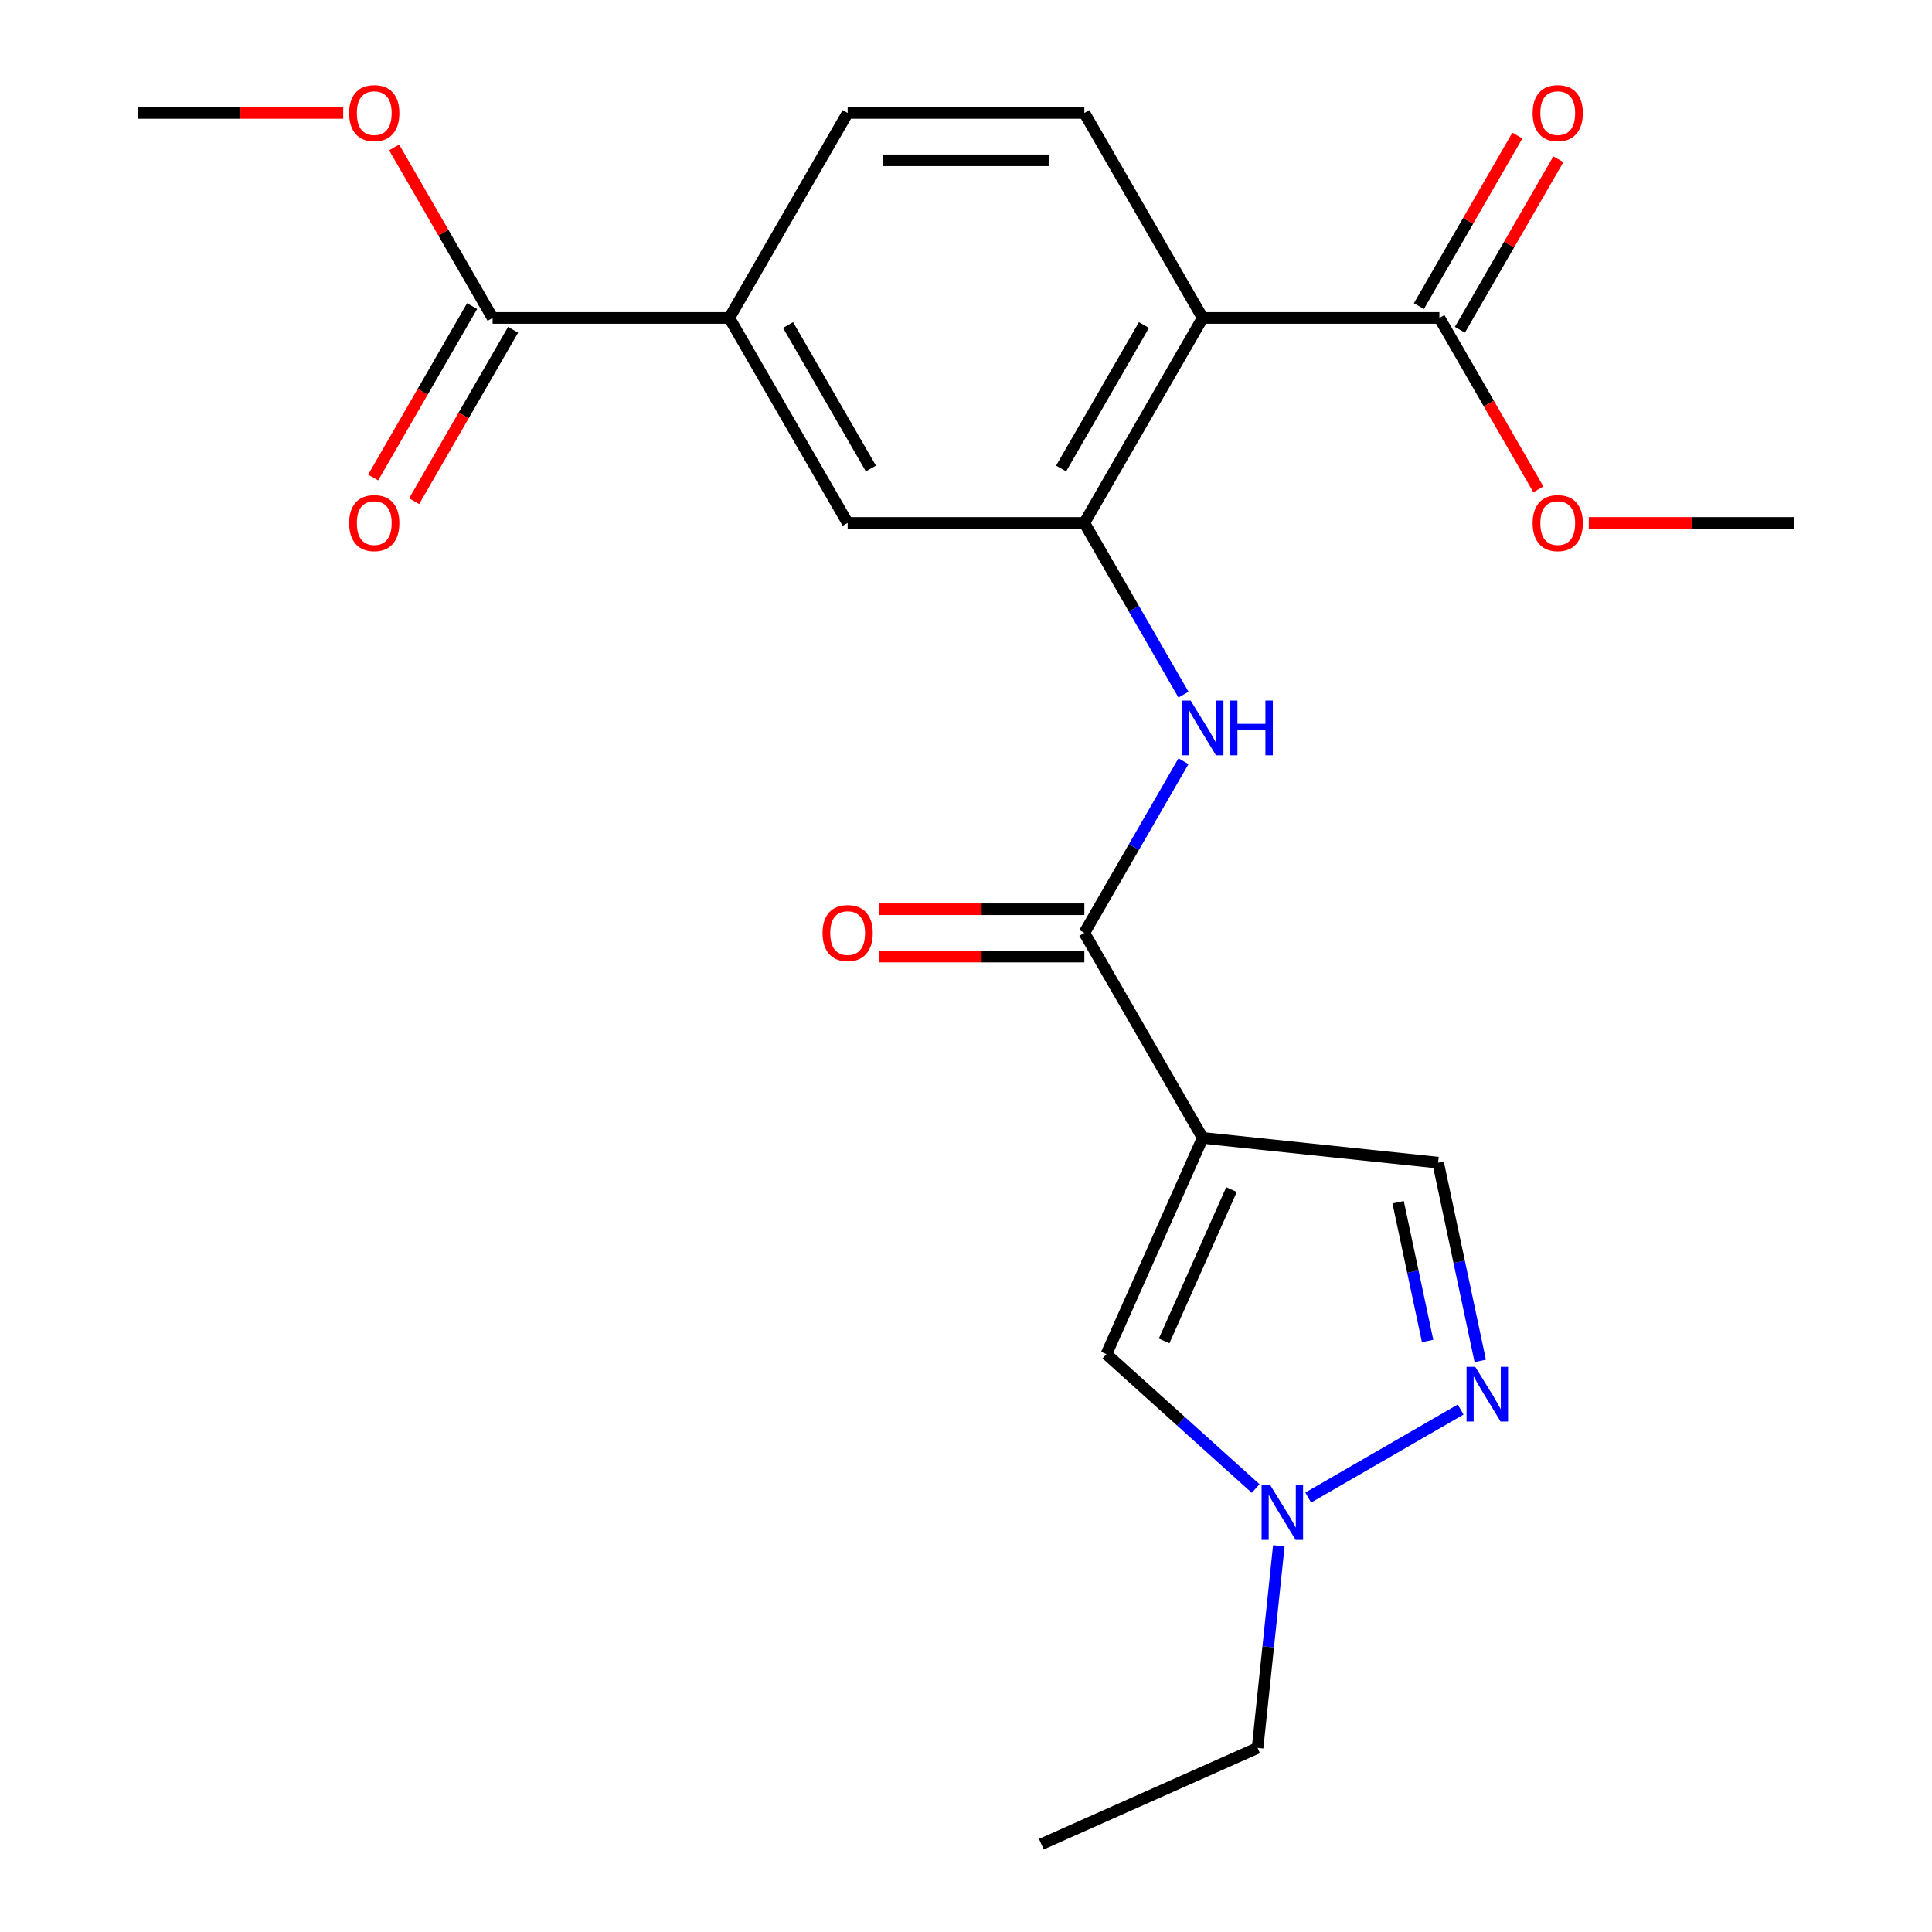 <?xml version='1.0' encoding='iso-8859-1'?>
<svg version='1.1' baseProfile='full'
              xmlns='http://www.w3.org/2000/svg'
                      xmlns:rdkit='http://www.rdkit.org/xml'
                      xmlns:xlink='http://www.w3.org/1999/xlink'
                  xml:space='preserve'
width='1000px' height='1000px' viewBox='0 0 1000 1000'>
<!-- END OF HEADER -->
<rect style='opacity:1.0;fill:#FFFFFF;stroke:none' width='1000' height='1000' x='0' y='0'> </rect>
<path class='bond-2' d='M 622.514,588.972 L 561.257,482.871' style='fill:none;fill-rule:evenodd;stroke:#000000;stroke-width:6px;stroke-linecap:butt;stroke-linejoin:miter;stroke-opacity:1' />
<path class='bond-5' d='M 622.514,588.972 L 572.683,700.894' style='fill:none;fill-rule:evenodd;stroke:#000000;stroke-width:6px;stroke-linecap:butt;stroke-linejoin:miter;stroke-opacity:1' />
<path class='bond-5' d='M 637.424,615.726 L 602.542,694.072' style='fill:none;fill-rule:evenodd;stroke:#000000;stroke-width:6px;stroke-linecap:butt;stroke-linejoin:miter;stroke-opacity:1' />
<path class='bond-7' d='M 622.514,588.972 L 744.357,601.778' style='fill:none;fill-rule:evenodd;stroke:#000000;stroke-width:6px;stroke-linecap:butt;stroke-linejoin:miter;stroke-opacity:1' />
<path class='bond-0' d='M 622.514,164.57 L 561.257,270.671' style='fill:none;fill-rule:evenodd;stroke:#000000;stroke-width:6px;stroke-linecap:butt;stroke-linejoin:miter;stroke-opacity:1' />
<path class='bond-0' d='M 592.105,168.234 L 549.226,242.504' style='fill:none;fill-rule:evenodd;stroke:#000000;stroke-width:6px;stroke-linecap:butt;stroke-linejoin:miter;stroke-opacity:1' />
<path class='bond-8' d='M 622.514,164.57 L 745.028,164.57' style='fill:none;fill-rule:evenodd;stroke:#000000;stroke-width:6px;stroke-linecap:butt;stroke-linejoin:miter;stroke-opacity:1' />
<path class='bond-12' d='M 622.514,164.57 L 561.257,58.47' style='fill:none;fill-rule:evenodd;stroke:#000000;stroke-width:6px;stroke-linecap:butt;stroke-linejoin:miter;stroke-opacity:1' />
<path class='bond-1' d='M 561.257,270.671 L 586.914,315.109' style='fill:none;fill-rule:evenodd;stroke:#000000;stroke-width:6px;stroke-linecap:butt;stroke-linejoin:miter;stroke-opacity:1' />
<path class='bond-1' d='M 586.914,315.109 L 612.57,359.548' style='fill:none;fill-rule:evenodd;stroke:#0000FF;stroke-width:6px;stroke-linecap:butt;stroke-linejoin:miter;stroke-opacity:1' />
<path class='bond-11' d='M 561.257,270.671 L 438.743,270.671' style='fill:none;fill-rule:evenodd;stroke:#000000;stroke-width:6px;stroke-linecap:butt;stroke-linejoin:miter;stroke-opacity:1' />
<path class='bond-4' d='M 561.257,482.871 L 586.914,438.433' style='fill:none;fill-rule:evenodd;stroke:#000000;stroke-width:6px;stroke-linecap:butt;stroke-linejoin:miter;stroke-opacity:1' />
<path class='bond-4' d='M 586.914,438.433 L 612.57,393.994' style='fill:none;fill-rule:evenodd;stroke:#0000FF;stroke-width:6px;stroke-linecap:butt;stroke-linejoin:miter;stroke-opacity:1' />
<path class='bond-13' d='M 561.257,470.62 L 508.031,470.62' style='fill:none;fill-rule:evenodd;stroke:#000000;stroke-width:6px;stroke-linecap:butt;stroke-linejoin:miter;stroke-opacity:1' />
<path class='bond-13' d='M 508.031,470.62 L 454.806,470.62' style='fill:none;fill-rule:evenodd;stroke:#FF0000;stroke-width:6px;stroke-linecap:butt;stroke-linejoin:miter;stroke-opacity:1' />
<path class='bond-13' d='M 561.257,495.123 L 508.031,495.123' style='fill:none;fill-rule:evenodd;stroke:#000000;stroke-width:6px;stroke-linecap:butt;stroke-linejoin:miter;stroke-opacity:1' />
<path class='bond-13' d='M 508.031,495.123 L 454.806,495.123' style='fill:none;fill-rule:evenodd;stroke:#FF0000;stroke-width:6px;stroke-linecap:butt;stroke-linejoin:miter;stroke-opacity:1' />
<path class='bond-3' d='M 766.168,704.392 L 755.263,653.085' style='fill:none;fill-rule:evenodd;stroke:#0000FF;stroke-width:6px;stroke-linecap:butt;stroke-linejoin:miter;stroke-opacity:1' />
<path class='bond-3' d='M 755.263,653.085 L 744.357,601.778' style='fill:none;fill-rule:evenodd;stroke:#000000;stroke-width:6px;stroke-linecap:butt;stroke-linejoin:miter;stroke-opacity:1' />
<path class='bond-3' d='M 738.929,694.094 L 731.295,658.179' style='fill:none;fill-rule:evenodd;stroke:#0000FF;stroke-width:6px;stroke-linecap:butt;stroke-linejoin:miter;stroke-opacity:1' />
<path class='bond-3' d='M 731.295,658.179 L 723.661,622.264' style='fill:none;fill-rule:evenodd;stroke:#000000;stroke-width:6px;stroke-linecap:butt;stroke-linejoin:miter;stroke-opacity:1' />
<path class='bond-23' d='M 756.026,729.584 L 677.133,775.133' style='fill:none;fill-rule:evenodd;stroke:#0000FF;stroke-width:6px;stroke-linecap:butt;stroke-linejoin:miter;stroke-opacity:1' />
<path class='bond-6' d='M 572.683,700.894 L 611.305,735.669' style='fill:none;fill-rule:evenodd;stroke:#000000;stroke-width:6px;stroke-linecap:butt;stroke-linejoin:miter;stroke-opacity:1' />
<path class='bond-6' d='M 611.305,735.669 L 649.926,770.443' style='fill:none;fill-rule:evenodd;stroke:#0000FF;stroke-width:6px;stroke-linecap:butt;stroke-linejoin:miter;stroke-opacity:1' />
<path class='bond-19' d='M 661.919,800.094 L 656.421,852.404' style='fill:none;fill-rule:evenodd;stroke:#0000FF;stroke-width:6px;stroke-linecap:butt;stroke-linejoin:miter;stroke-opacity:1' />
<path class='bond-19' d='M 656.421,852.404 L 650.923,904.714' style='fill:none;fill-rule:evenodd;stroke:#000000;stroke-width:6px;stroke-linecap:butt;stroke-linejoin:miter;stroke-opacity:1' />
<path class='bond-15' d='M 755.638,170.696 L 781.122,126.557' style='fill:none;fill-rule:evenodd;stroke:#000000;stroke-width:6px;stroke-linecap:butt;stroke-linejoin:miter;stroke-opacity:1' />
<path class='bond-15' d='M 781.122,126.557 L 806.605,82.419' style='fill:none;fill-rule:evenodd;stroke:#FF0000;stroke-width:6px;stroke-linecap:butt;stroke-linejoin:miter;stroke-opacity:1' />
<path class='bond-15' d='M 734.418,158.445 L 759.902,114.306' style='fill:none;fill-rule:evenodd;stroke:#000000;stroke-width:6px;stroke-linecap:butt;stroke-linejoin:miter;stroke-opacity:1' />
<path class='bond-15' d='M 759.902,114.306 L 785.385,70.167' style='fill:none;fill-rule:evenodd;stroke:#FF0000;stroke-width:6px;stroke-linecap:butt;stroke-linejoin:miter;stroke-opacity:1' />
<path class='bond-17' d='M 745.028,164.57 L 770.639,208.929' style='fill:none;fill-rule:evenodd;stroke:#000000;stroke-width:6px;stroke-linecap:butt;stroke-linejoin:miter;stroke-opacity:1' />
<path class='bond-17' d='M 770.639,208.929 L 796.249,253.288' style='fill:none;fill-rule:evenodd;stroke:#FF0000;stroke-width:6px;stroke-linecap:butt;stroke-linejoin:miter;stroke-opacity:1' />
<path class='bond-9' d='M 254.972,164.57 L 377.486,164.57' style='fill:none;fill-rule:evenodd;stroke:#000000;stroke-width:6px;stroke-linecap:butt;stroke-linejoin:miter;stroke-opacity:1' />
<path class='bond-16' d='M 244.362,158.445 L 218.751,202.803' style='fill:none;fill-rule:evenodd;stroke:#000000;stroke-width:6px;stroke-linecap:butt;stroke-linejoin:miter;stroke-opacity:1' />
<path class='bond-16' d='M 218.751,202.803 L 193.141,247.162' style='fill:none;fill-rule:evenodd;stroke:#FF0000;stroke-width:6px;stroke-linecap:butt;stroke-linejoin:miter;stroke-opacity:1' />
<path class='bond-16' d='M 265.582,170.696 L 239.971,215.055' style='fill:none;fill-rule:evenodd;stroke:#000000;stroke-width:6px;stroke-linecap:butt;stroke-linejoin:miter;stroke-opacity:1' />
<path class='bond-16' d='M 239.971,215.055 L 214.361,259.414' style='fill:none;fill-rule:evenodd;stroke:#FF0000;stroke-width:6px;stroke-linecap:butt;stroke-linejoin:miter;stroke-opacity:1' />
<path class='bond-18' d='M 254.972,164.57 L 229.488,120.432' style='fill:none;fill-rule:evenodd;stroke:#000000;stroke-width:6px;stroke-linecap:butt;stroke-linejoin:miter;stroke-opacity:1' />
<path class='bond-18' d='M 229.488,120.432 L 204.005,76.293' style='fill:none;fill-rule:evenodd;stroke:#FF0000;stroke-width:6px;stroke-linecap:butt;stroke-linejoin:miter;stroke-opacity:1' />
<path class='bond-10' d='M 377.486,164.57 L 438.743,270.671' style='fill:none;fill-rule:evenodd;stroke:#000000;stroke-width:6px;stroke-linecap:butt;stroke-linejoin:miter;stroke-opacity:1' />
<path class='bond-10' d='M 407.895,168.234 L 450.774,242.504' style='fill:none;fill-rule:evenodd;stroke:#000000;stroke-width:6px;stroke-linecap:butt;stroke-linejoin:miter;stroke-opacity:1' />
<path class='bond-14' d='M 377.486,164.57 L 438.743,58.47' style='fill:none;fill-rule:evenodd;stroke:#000000;stroke-width:6px;stroke-linecap:butt;stroke-linejoin:miter;stroke-opacity:1' />
<path class='bond-24' d='M 561.257,58.47 L 438.743,58.47' style='fill:none;fill-rule:evenodd;stroke:#000000;stroke-width:6px;stroke-linecap:butt;stroke-linejoin:miter;stroke-opacity:1' />
<path class='bond-24' d='M 542.88,82.973 L 457.12,82.973' style='fill:none;fill-rule:evenodd;stroke:#000000;stroke-width:6px;stroke-linecap:butt;stroke-linejoin:miter;stroke-opacity:1' />
<path class='bond-21' d='M 822.348,270.671 L 875.574,270.671' style='fill:none;fill-rule:evenodd;stroke:#FF0000;stroke-width:6px;stroke-linecap:butt;stroke-linejoin:miter;stroke-opacity:1' />
<path class='bond-21' d='M 875.574,270.671 L 928.799,270.671' style='fill:none;fill-rule:evenodd;stroke:#000000;stroke-width:6px;stroke-linecap:butt;stroke-linejoin:miter;stroke-opacity:1' />
<path class='bond-20' d='M 177.652,58.47 L 124.426,58.47' style='fill:none;fill-rule:evenodd;stroke:#FF0000;stroke-width:6px;stroke-linecap:butt;stroke-linejoin:miter;stroke-opacity:1' />
<path class='bond-20' d='M 124.426,58.47 L 71.201,58.47' style='fill:none;fill-rule:evenodd;stroke:#000000;stroke-width:6px;stroke-linecap:butt;stroke-linejoin:miter;stroke-opacity:1' />
<path class='bond-22' d='M 650.923,904.714 L 539,954.545' style='fill:none;fill-rule:evenodd;stroke:#000000;stroke-width:6px;stroke-linecap:butt;stroke-linejoin:miter;stroke-opacity:1' />
<path  class='atom-4' d='M 763.569 707.455
L 772.849 722.455
Q 773.769 723.935, 775.249 726.615
Q 776.729 729.295, 776.809 729.455
L 776.809 707.455
L 780.569 707.455
L 780.569 735.775
L 776.689 735.775
L 766.729 719.375
Q 765.569 717.455, 764.329 715.255
Q 763.129 713.055, 762.769 712.375
L 762.769 735.775
L 759.089 735.775
L 759.089 707.455
L 763.569 707.455
' fill='#0000FF'/>
<path  class='atom-5' d='M 616.254 362.611
L 625.534 377.611
Q 626.454 379.091, 627.934 381.771
Q 629.414 384.451, 629.494 384.611
L 629.494 362.611
L 633.254 362.611
L 633.254 390.931
L 629.374 390.931
L 619.414 374.531
Q 618.254 372.611, 617.014 370.411
Q 615.814 368.211, 615.454 367.531
L 615.454 390.931
L 611.774 390.931
L 611.774 362.611
L 616.254 362.611
' fill='#0000FF'/>
<path  class='atom-5' d='M 636.654 362.611
L 640.494 362.611
L 640.494 374.651
L 654.974 374.651
L 654.974 362.611
L 658.814 362.611
L 658.814 390.931
L 654.974 390.931
L 654.974 377.851
L 640.494 377.851
L 640.494 390.931
L 636.654 390.931
L 636.654 362.611
' fill='#0000FF'/>
<path  class='atom-7' d='M 657.469 768.712
L 666.749 783.712
Q 667.669 785.192, 669.149 787.872
Q 670.629 790.552, 670.709 790.712
L 670.709 768.712
L 674.469 768.712
L 674.469 797.032
L 670.589 797.032
L 660.629 780.632
Q 659.469 778.712, 658.229 776.512
Q 657.029 774.312, 656.669 773.632
L 656.669 797.032
L 652.989 797.032
L 652.989 768.712
L 657.469 768.712
' fill='#0000FF'/>
<path  class='atom-14' d='M 425.743 482.951
Q 425.743 476.151, 429.103 472.351
Q 432.463 468.551, 438.743 468.551
Q 445.023 468.551, 448.383 472.351
Q 451.743 476.151, 451.743 482.951
Q 451.743 489.831, 448.343 493.751
Q 444.943 497.631, 438.743 497.631
Q 432.503 497.631, 429.103 493.751
Q 425.743 489.871, 425.743 482.951
M 438.743 494.431
Q 443.063 494.431, 445.383 491.551
Q 447.743 488.631, 447.743 482.951
Q 447.743 477.391, 445.383 474.591
Q 443.063 471.751, 438.743 471.751
Q 434.423 471.751, 432.063 474.551
Q 429.743 477.351, 429.743 482.951
Q 429.743 488.671, 432.063 491.551
Q 434.423 494.431, 438.743 494.431
' fill='#FF0000'/>
<path  class='atom-16' d='M 793.285 58.55
Q 793.285 51.75, 796.645 47.95
Q 800.005 44.15, 806.285 44.15
Q 812.565 44.15, 815.925 47.95
Q 819.285 51.75, 819.285 58.55
Q 819.285 65.43, 815.885 69.35
Q 812.485 73.23, 806.285 73.23
Q 800.045 73.23, 796.645 69.35
Q 793.285 65.47, 793.285 58.55
M 806.285 70.03
Q 810.605 70.03, 812.925 67.15
Q 815.285 64.23, 815.285 58.55
Q 815.285 52.99, 812.925 50.19
Q 810.605 47.35, 806.285 47.35
Q 801.965 47.35, 799.605 50.15
Q 797.285 52.95, 797.285 58.55
Q 797.285 64.27, 799.605 67.15
Q 801.965 70.03, 806.285 70.03
' fill='#FF0000'/>
<path  class='atom-17' d='M 180.715 270.751
Q 180.715 263.951, 184.075 260.151
Q 187.435 256.351, 193.715 256.351
Q 199.995 256.351, 203.355 260.151
Q 206.715 263.951, 206.715 270.751
Q 206.715 277.631, 203.315 281.551
Q 199.915 285.431, 193.715 285.431
Q 187.475 285.431, 184.075 281.551
Q 180.715 277.671, 180.715 270.751
M 193.715 282.231
Q 198.035 282.231, 200.355 279.351
Q 202.715 276.431, 202.715 270.751
Q 202.715 265.191, 200.355 262.391
Q 198.035 259.551, 193.715 259.551
Q 189.395 259.551, 187.035 262.351
Q 184.715 265.151, 184.715 270.751
Q 184.715 276.471, 187.035 279.351
Q 189.395 282.231, 193.715 282.231
' fill='#FF0000'/>
<path  class='atom-18' d='M 793.285 270.751
Q 793.285 263.951, 796.645 260.151
Q 800.005 256.351, 806.285 256.351
Q 812.565 256.351, 815.925 260.151
Q 819.285 263.951, 819.285 270.751
Q 819.285 277.631, 815.885 281.551
Q 812.485 285.431, 806.285 285.431
Q 800.045 285.431, 796.645 281.551
Q 793.285 277.671, 793.285 270.751
M 806.285 282.231
Q 810.605 282.231, 812.925 279.351
Q 815.285 276.431, 815.285 270.751
Q 815.285 265.191, 812.925 262.391
Q 810.605 259.551, 806.285 259.551
Q 801.965 259.551, 799.605 262.351
Q 797.285 265.151, 797.285 270.751
Q 797.285 276.471, 799.605 279.351
Q 801.965 282.231, 806.285 282.231
' fill='#FF0000'/>
<path  class='atom-19' d='M 180.715 58.55
Q 180.715 51.75, 184.075 47.95
Q 187.435 44.15, 193.715 44.15
Q 199.995 44.15, 203.355 47.95
Q 206.715 51.75, 206.715 58.55
Q 206.715 65.43, 203.315 69.35
Q 199.915 73.23, 193.715 73.23
Q 187.475 73.23, 184.075 69.35
Q 180.715 65.47, 180.715 58.55
M 193.715 70.03
Q 198.035 70.03, 200.355 67.15
Q 202.715 64.23, 202.715 58.55
Q 202.715 52.99, 200.355 50.19
Q 198.035 47.35, 193.715 47.35
Q 189.395 47.35, 187.035 50.15
Q 184.715 52.95, 184.715 58.55
Q 184.715 64.27, 187.035 67.15
Q 189.395 70.03, 193.715 70.03
' fill='#FF0000'/>
</svg>
